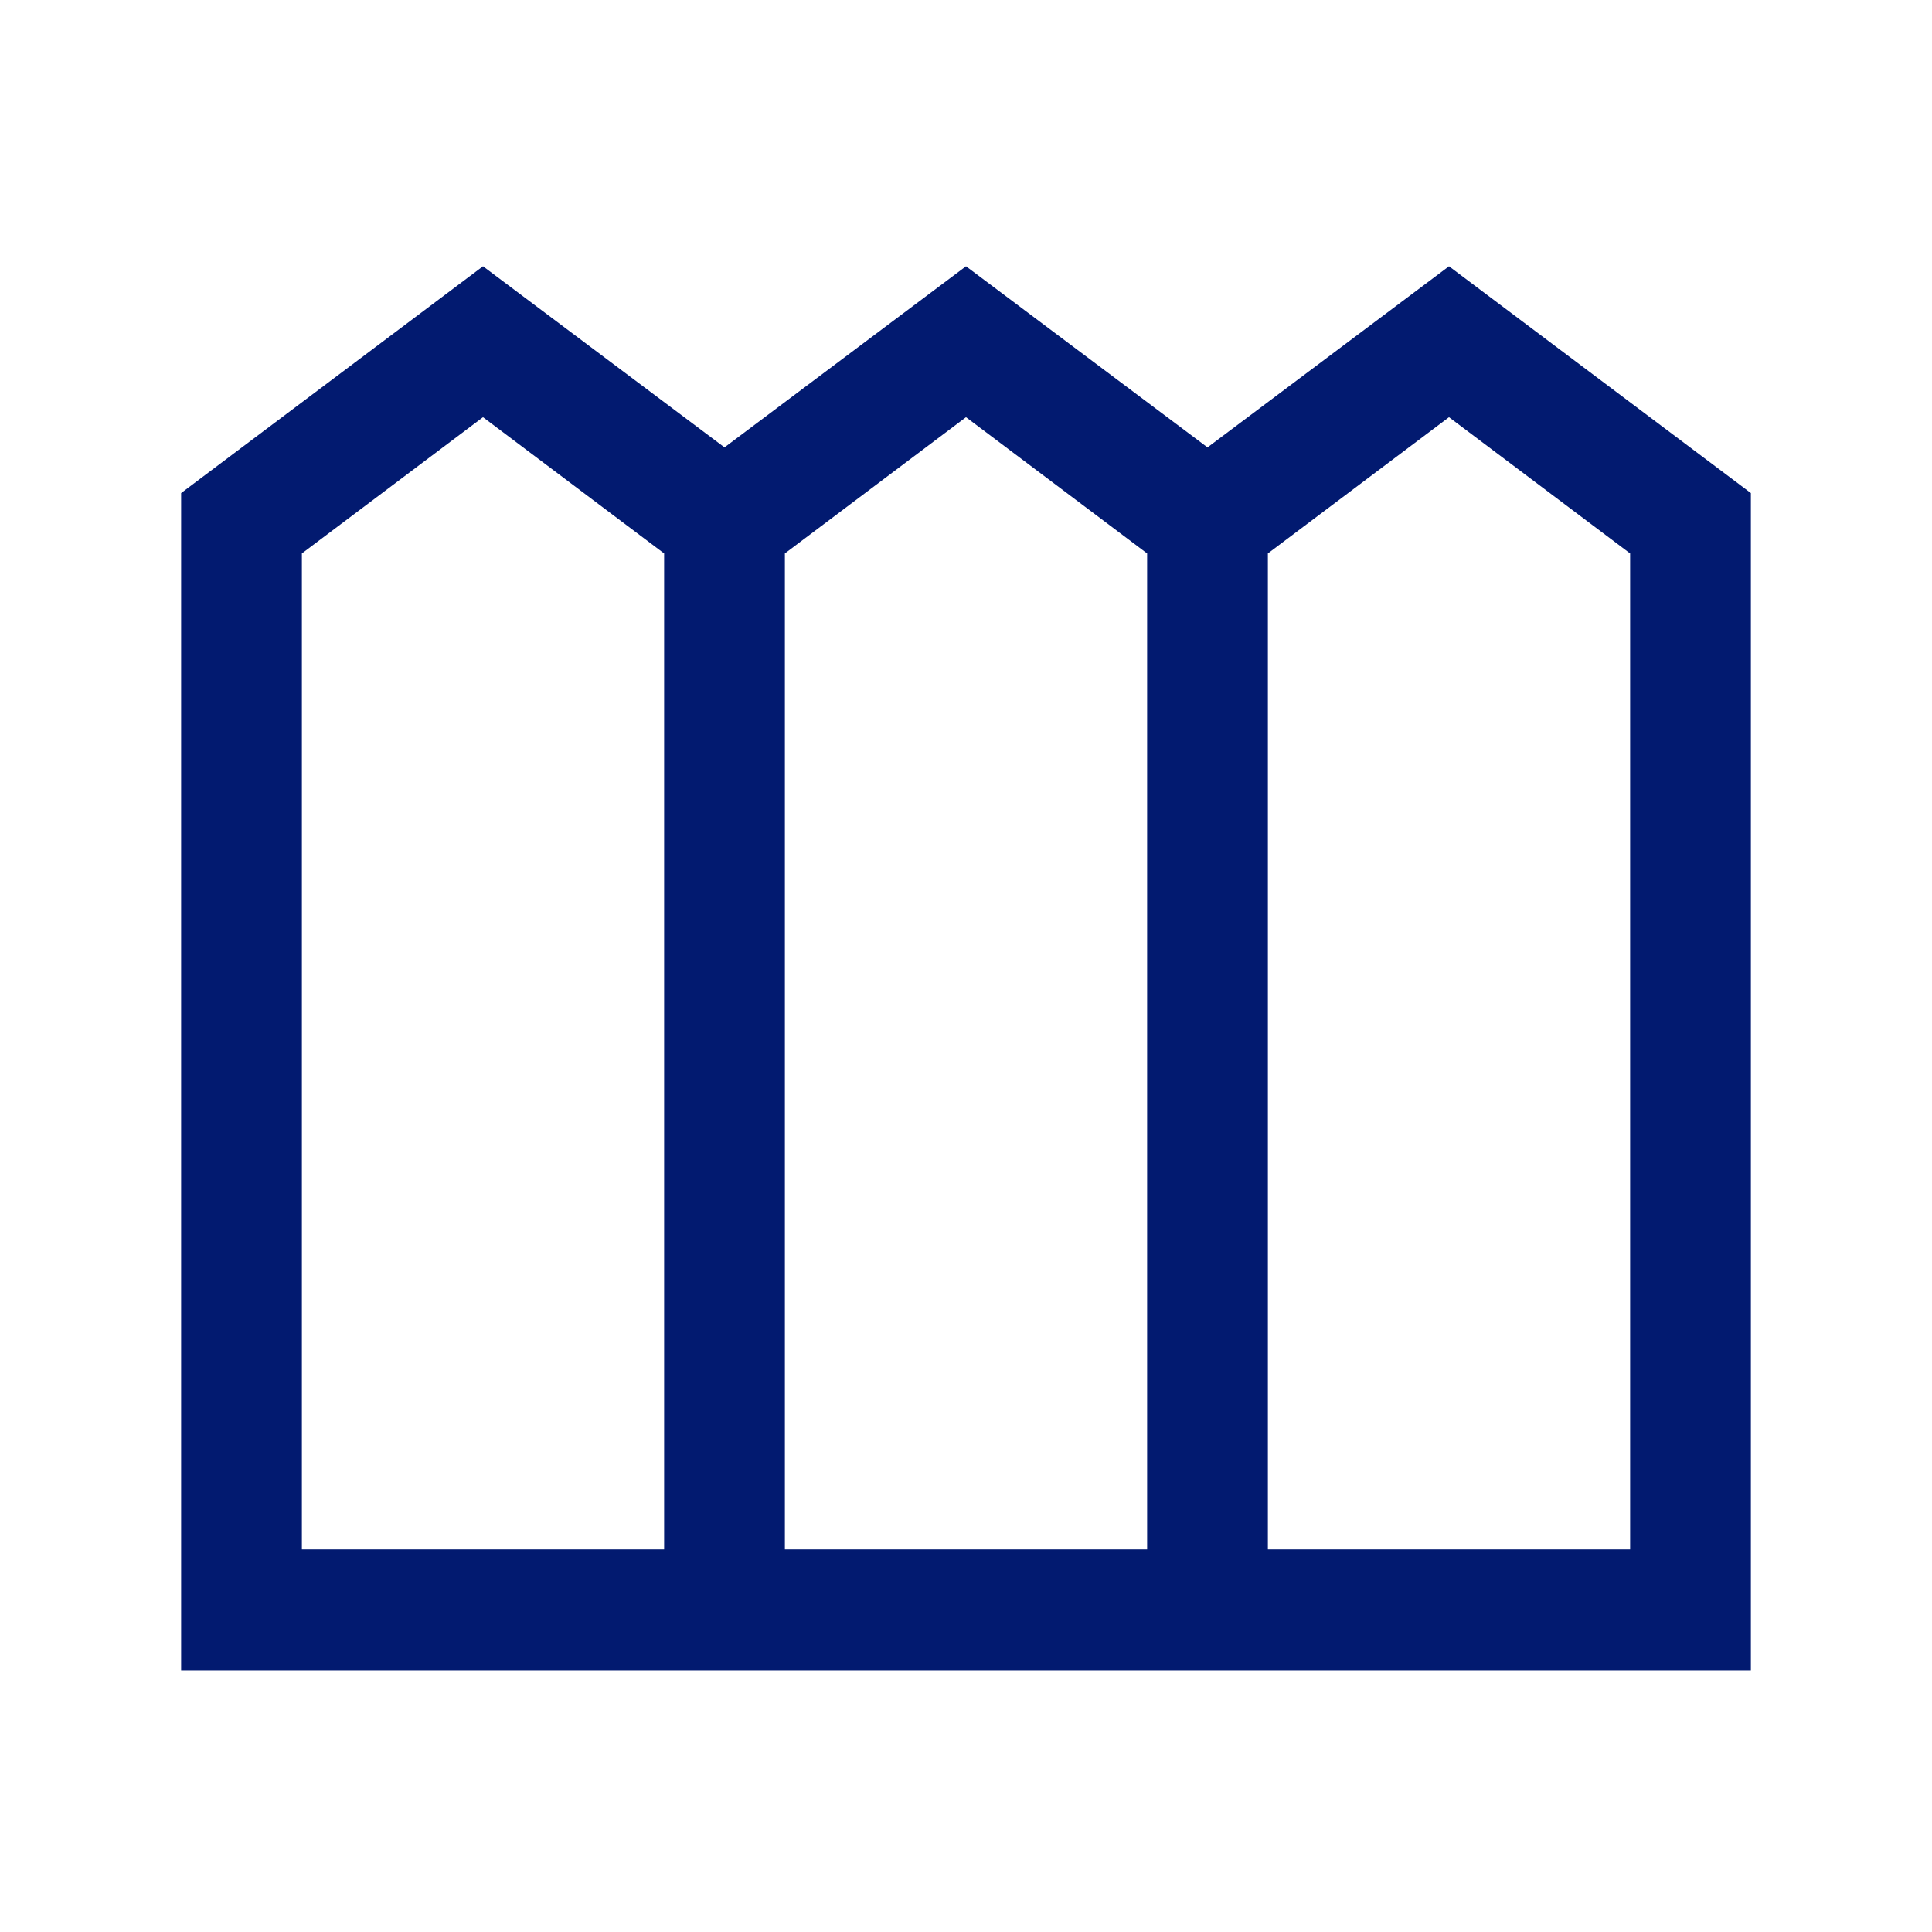 <svg xmlns="http://www.w3.org/2000/svg" width="24" height="24" fill="#021A70" viewBox="0 -960 960 960"><path d="M90-130v-585l150-112.69 120 90 120-90 120 90 120-90L870-715v585H90Zm60-60h180v-495l-90-67.69L150-685v495Zm240 0h180v-495l-90-67.69L390-685v495Zm240 0h180v-495l-90-67.69L630-685v495Z"/></svg>